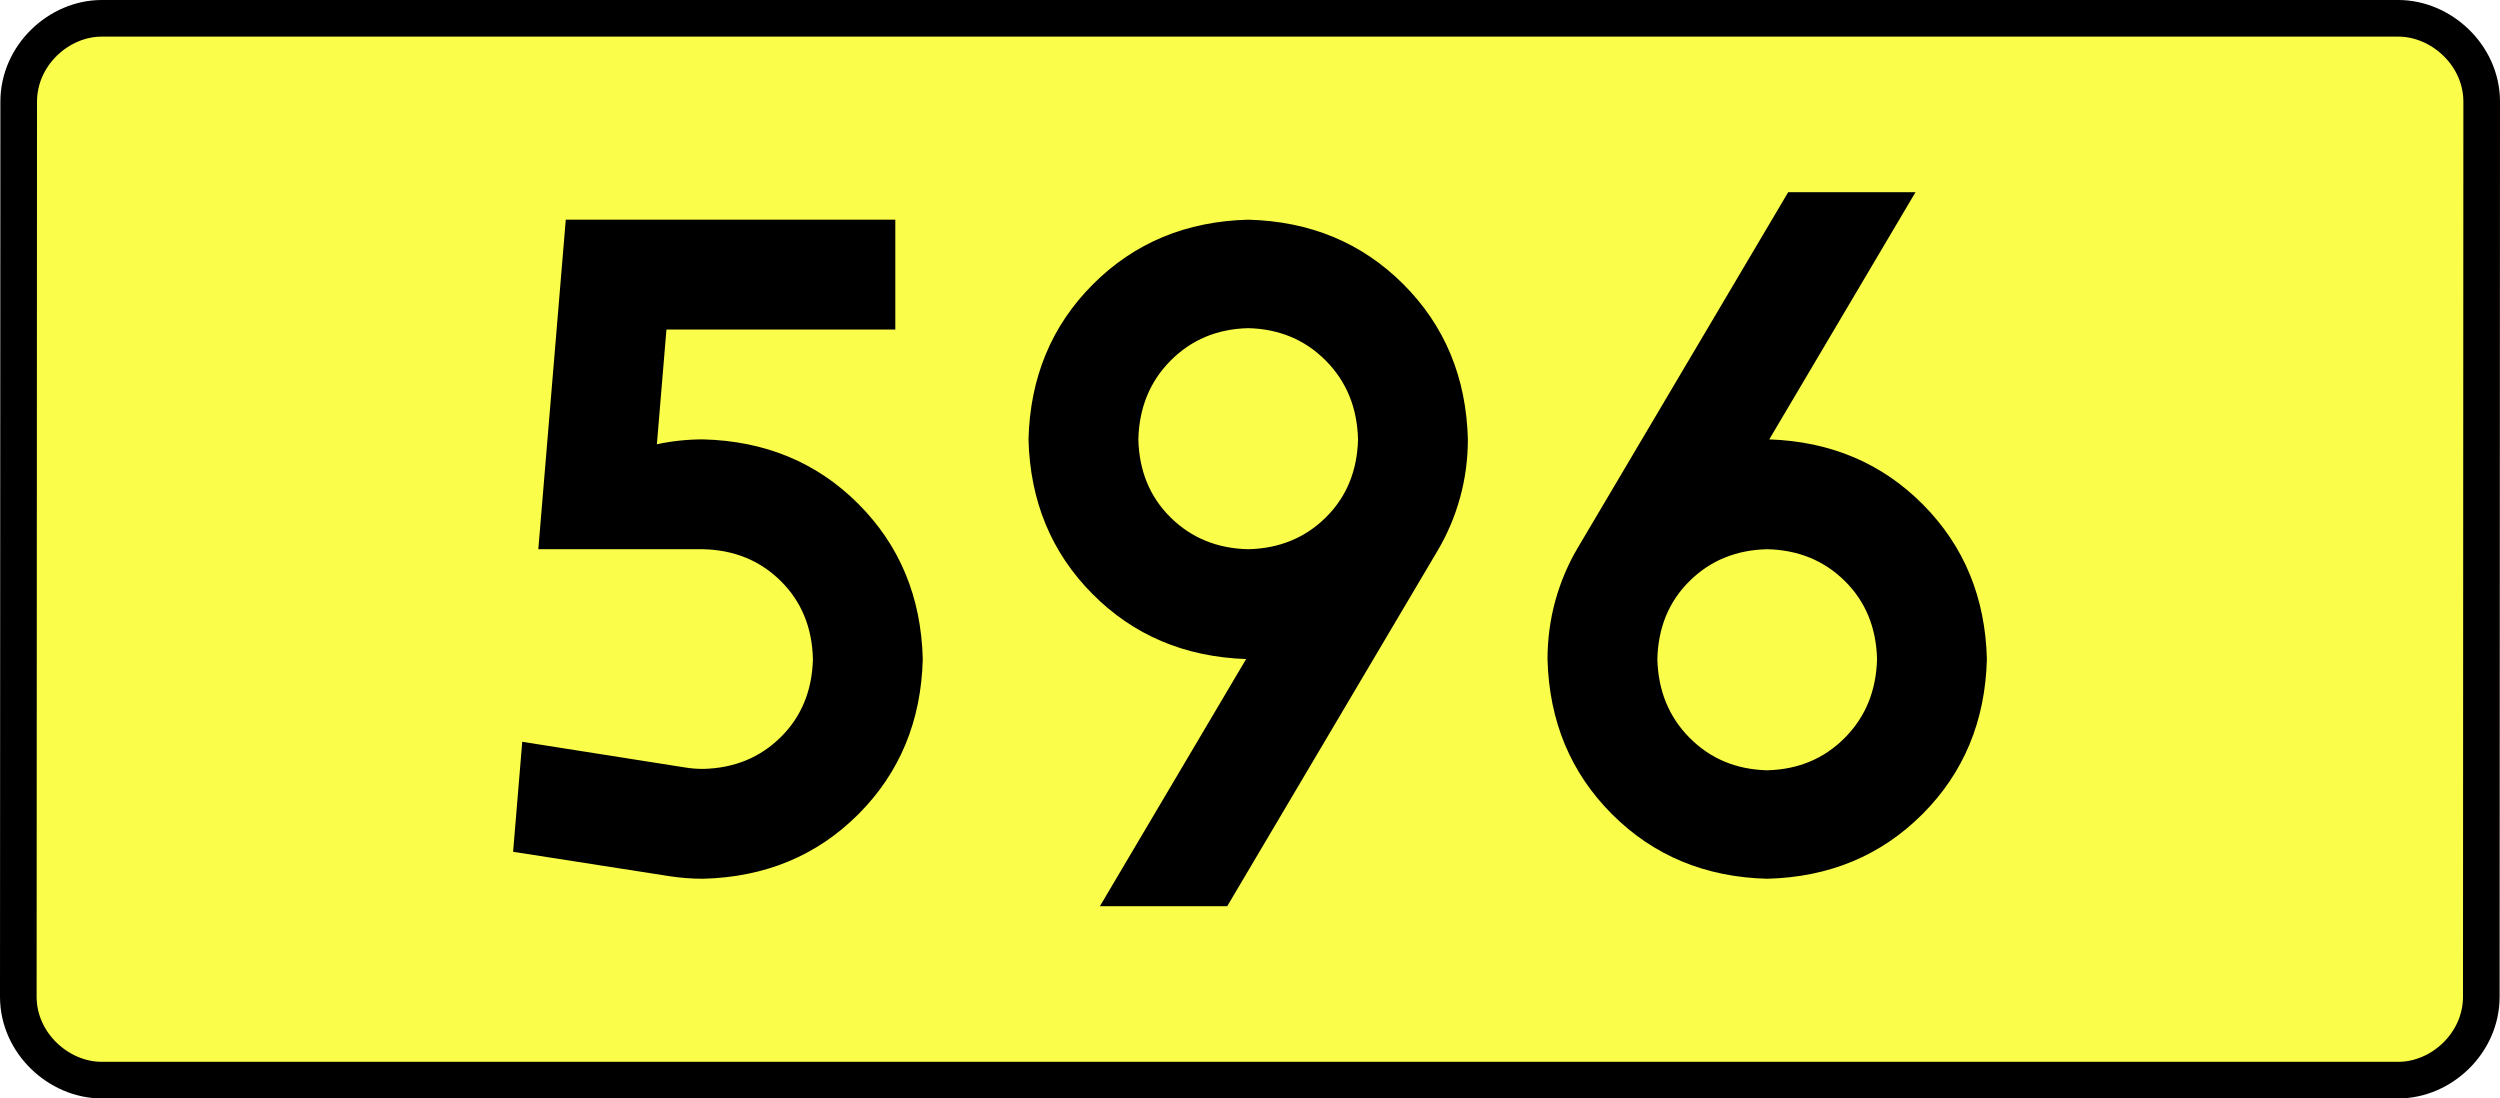 <?xml version="1.0" encoding="UTF-8" standalone="no"?>
<!-- Generator: Adobe Illustrator 15.0.0, SVG Export Plug-In . SVG Version: 6.00 Build 0)  -->
<svg
   xmlns:dc="http://purl.org/dc/elements/1.1/"
   xmlns:cc="http://creativecommons.org/ns#"
   xmlns:rdf="http://www.w3.org/1999/02/22-rdf-syntax-ns#"
   xmlns:svg="http://www.w3.org/2000/svg"
   xmlns="http://www.w3.org/2000/svg"
   xmlns:sodipodi="http://sodipodi.sourceforge.net/DTD/sodipodi-0.dtd"
   xmlns:inkscape="http://www.inkscape.org/namespaces/inkscape"
   version="1.0"
   id="Vrstva_1"
   x="0px"
   y="0px"
   width="614.507"
   height="270"
   viewBox="0 0 609.84 354.33"
   enable-background="new 0 0 756.85 354.33"
   xml:space="preserve"
   sodipodi:version="0.32"
   inkscape:version="0.46"
   sodipodi:docname="DW596-PL.svg"
   inkscape:output_extension="org.inkscape.output.svg.inkscape"><rect x="0" y="0" width="609.84" height="354.33" fill="#808080" stroke="none"/><defs
   id="defs13" /><sodipodi:namedview
   inkscape:window-height="712"
   inkscape:window-width="1280"
   inkscape:pageshadow="2"
   inkscape:pageopacity="0.0"
   guidetolerance="10.0"
   gridtolerance="10.0"
   objecttolerance="10.0"
   borderopacity="1.0"
   bordercolor="#666666"
   pagecolor="#ffffff"
   id="base"
   showgrid="false"
   inkscape:zoom="1.2923685"
   inkscape:cx="206.5778"
   inkscape:cy="118.71504"
   inkscape:window-x="-4"
   inkscape:window-y="-4"
   inkscape:current-layer="Vrstva_1"
   units="px"
   showguides="true"
   inkscape:guide-bbox="true" />
<path
   id="rect2780"
   stroke-miterlimit="10"
   d="M -65.491,5.905 L 675.331,5.905 C 689.146,5.905 702.233,17.787 702.233,32.808 L 702.108,321.522 C 702.108,336.541 689.146,348.424 675.331,348.424 L -65.491,348.424 C -79.305,348.424 -92.393,336.541 -92.393,321.522 L -92.268,32.808 C -92.268,17.788 -79.304,5.905 -65.491,5.905 z"
   style="fill:#fafd4a;stroke:#000000;stroke-width:11.811;stroke-miterlimit:10;stroke-dasharray:none"
   sodipodi:nodetypes="ccccccccc" />





<path
   style="font-size:283.463px;font-style:normal;font-variant:normal;font-weight:bold;font-stretch:normal;text-align:center;line-height:125%;writing-mode:lr-tb;text-anchor:middle;fill:#000000;fill-opacity:1;stroke:none;stroke-width:1px;stroke-linecap:butt;stroke-linejoin:miter;stroke-opacity:1;font-family:Drogowskaz;-inkscape-font-specification:Drogowskaz Bold"
   d="M 116.678,106.299 L 190.506,106.299 L 190.506,70.866 L 84.207,70.866 L 75.349,177.165 L 128.498,177.165 C 138.525,177.396 146.873,180.81 153.544,187.407 C 160.214,194.005 163.677,202.402 163.932,212.598 C 163.677,222.794 160.214,231.191 153.544,237.789 C 146.873,244.386 138.525,247.8 128.498,248.031 C 126.542,248.027 124.628,247.876 122.757,247.577 L 70.163,239.283 L 67.218,274.764 L 117.511,282.611 C 121.097,283.175 124.759,283.459 128.498,283.464 C 148.551,282.947 165.248,276.008 178.589,262.647 C 191.929,249.286 198.855,232.603 199.365,212.598 C 198.855,192.593 191.929,175.91 178.589,162.549 C 165.248,149.188 148.551,142.249 128.498,141.732 C 123.377,141.741 118.409,142.268 113.592,143.313 L 116.678,106.299 L 116.678,106.299 z M 304.335,177.165 C 294.332,176.934 285.991,173.52 279.31,166.923 C 272.629,160.325 269.16,151.928 268.902,141.732 C 269.16,131.517 272.629,123.047 279.31,116.32 C 285.991,109.593 294.332,106.105 304.335,105.856 C 314.337,106.105 322.679,109.593 329.359,116.32 C 336.04,123.047 339.509,131.517 339.768,141.732 C 339.509,151.928 336.04,160.325 329.359,166.923 C 322.679,173.52 314.337,176.934 304.335,177.165 L 304.335,177.165 z M 304.335,70.866 C 284.33,71.383 267.647,78.322 254.285,91.683 C 240.924,105.044 233.985,121.727 233.468,141.732 C 233.976,161.617 240.842,178.227 254.067,191.561 C 267.291,204.896 283.825,211.907 303.67,212.595 L 256.5,292.322 L 297.567,292.322 L 365.452,177.602 C 368.581,172.316 370.983,166.653 372.66,160.613 C 374.337,154.573 375.184,148.28 375.201,141.732 C 374.684,121.727 367.745,105.044 354.384,91.683 C 341.023,78.322 324.34,71.383 304.335,70.866 L 304.335,70.866 z M 471.756,177.165 C 481.758,177.396 490.1,180.81 496.78,187.407 C 503.461,194.005 506.93,202.402 507.189,212.598 C 506.93,222.813 503.461,231.283 496.78,238.01 C 490.1,244.737 481.758,248.225 471.756,248.474 C 461.753,248.225 453.412,244.737 446.731,238.01 C 440.05,231.283 436.581,222.813 436.323,212.598 C 436.581,202.402 440.05,194.005 446.731,187.407 C 453.412,180.81 461.753,177.396 471.756,177.165 L 471.756,177.165 z M 471.756,283.464 C 491.76,282.947 508.444,276.008 521.805,262.647 C 535.166,249.286 542.105,232.603 542.622,212.598 C 542.114,192.713 535.248,176.103 522.024,162.769 C 508.799,149.434 492.265,142.423 472.42,141.735 L 519.59,62.008 L 478.524,62.008 L 410.638,176.728 C 407.509,182.014 405.107,187.678 403.43,193.717 C 401.754,199.757 400.907,206.051 400.889,212.598 C 401.406,232.603 408.345,249.286 421.706,262.647 C 435.068,276.008 451.751,282.947 471.756,283.464 L 471.756,283.464 z"
   id="text2381"
   sodipodi:nodetypes="ccccccscsccccccscscccccscscscscccscsccccscscccscscscscccscsccccscscc" />






</svg>